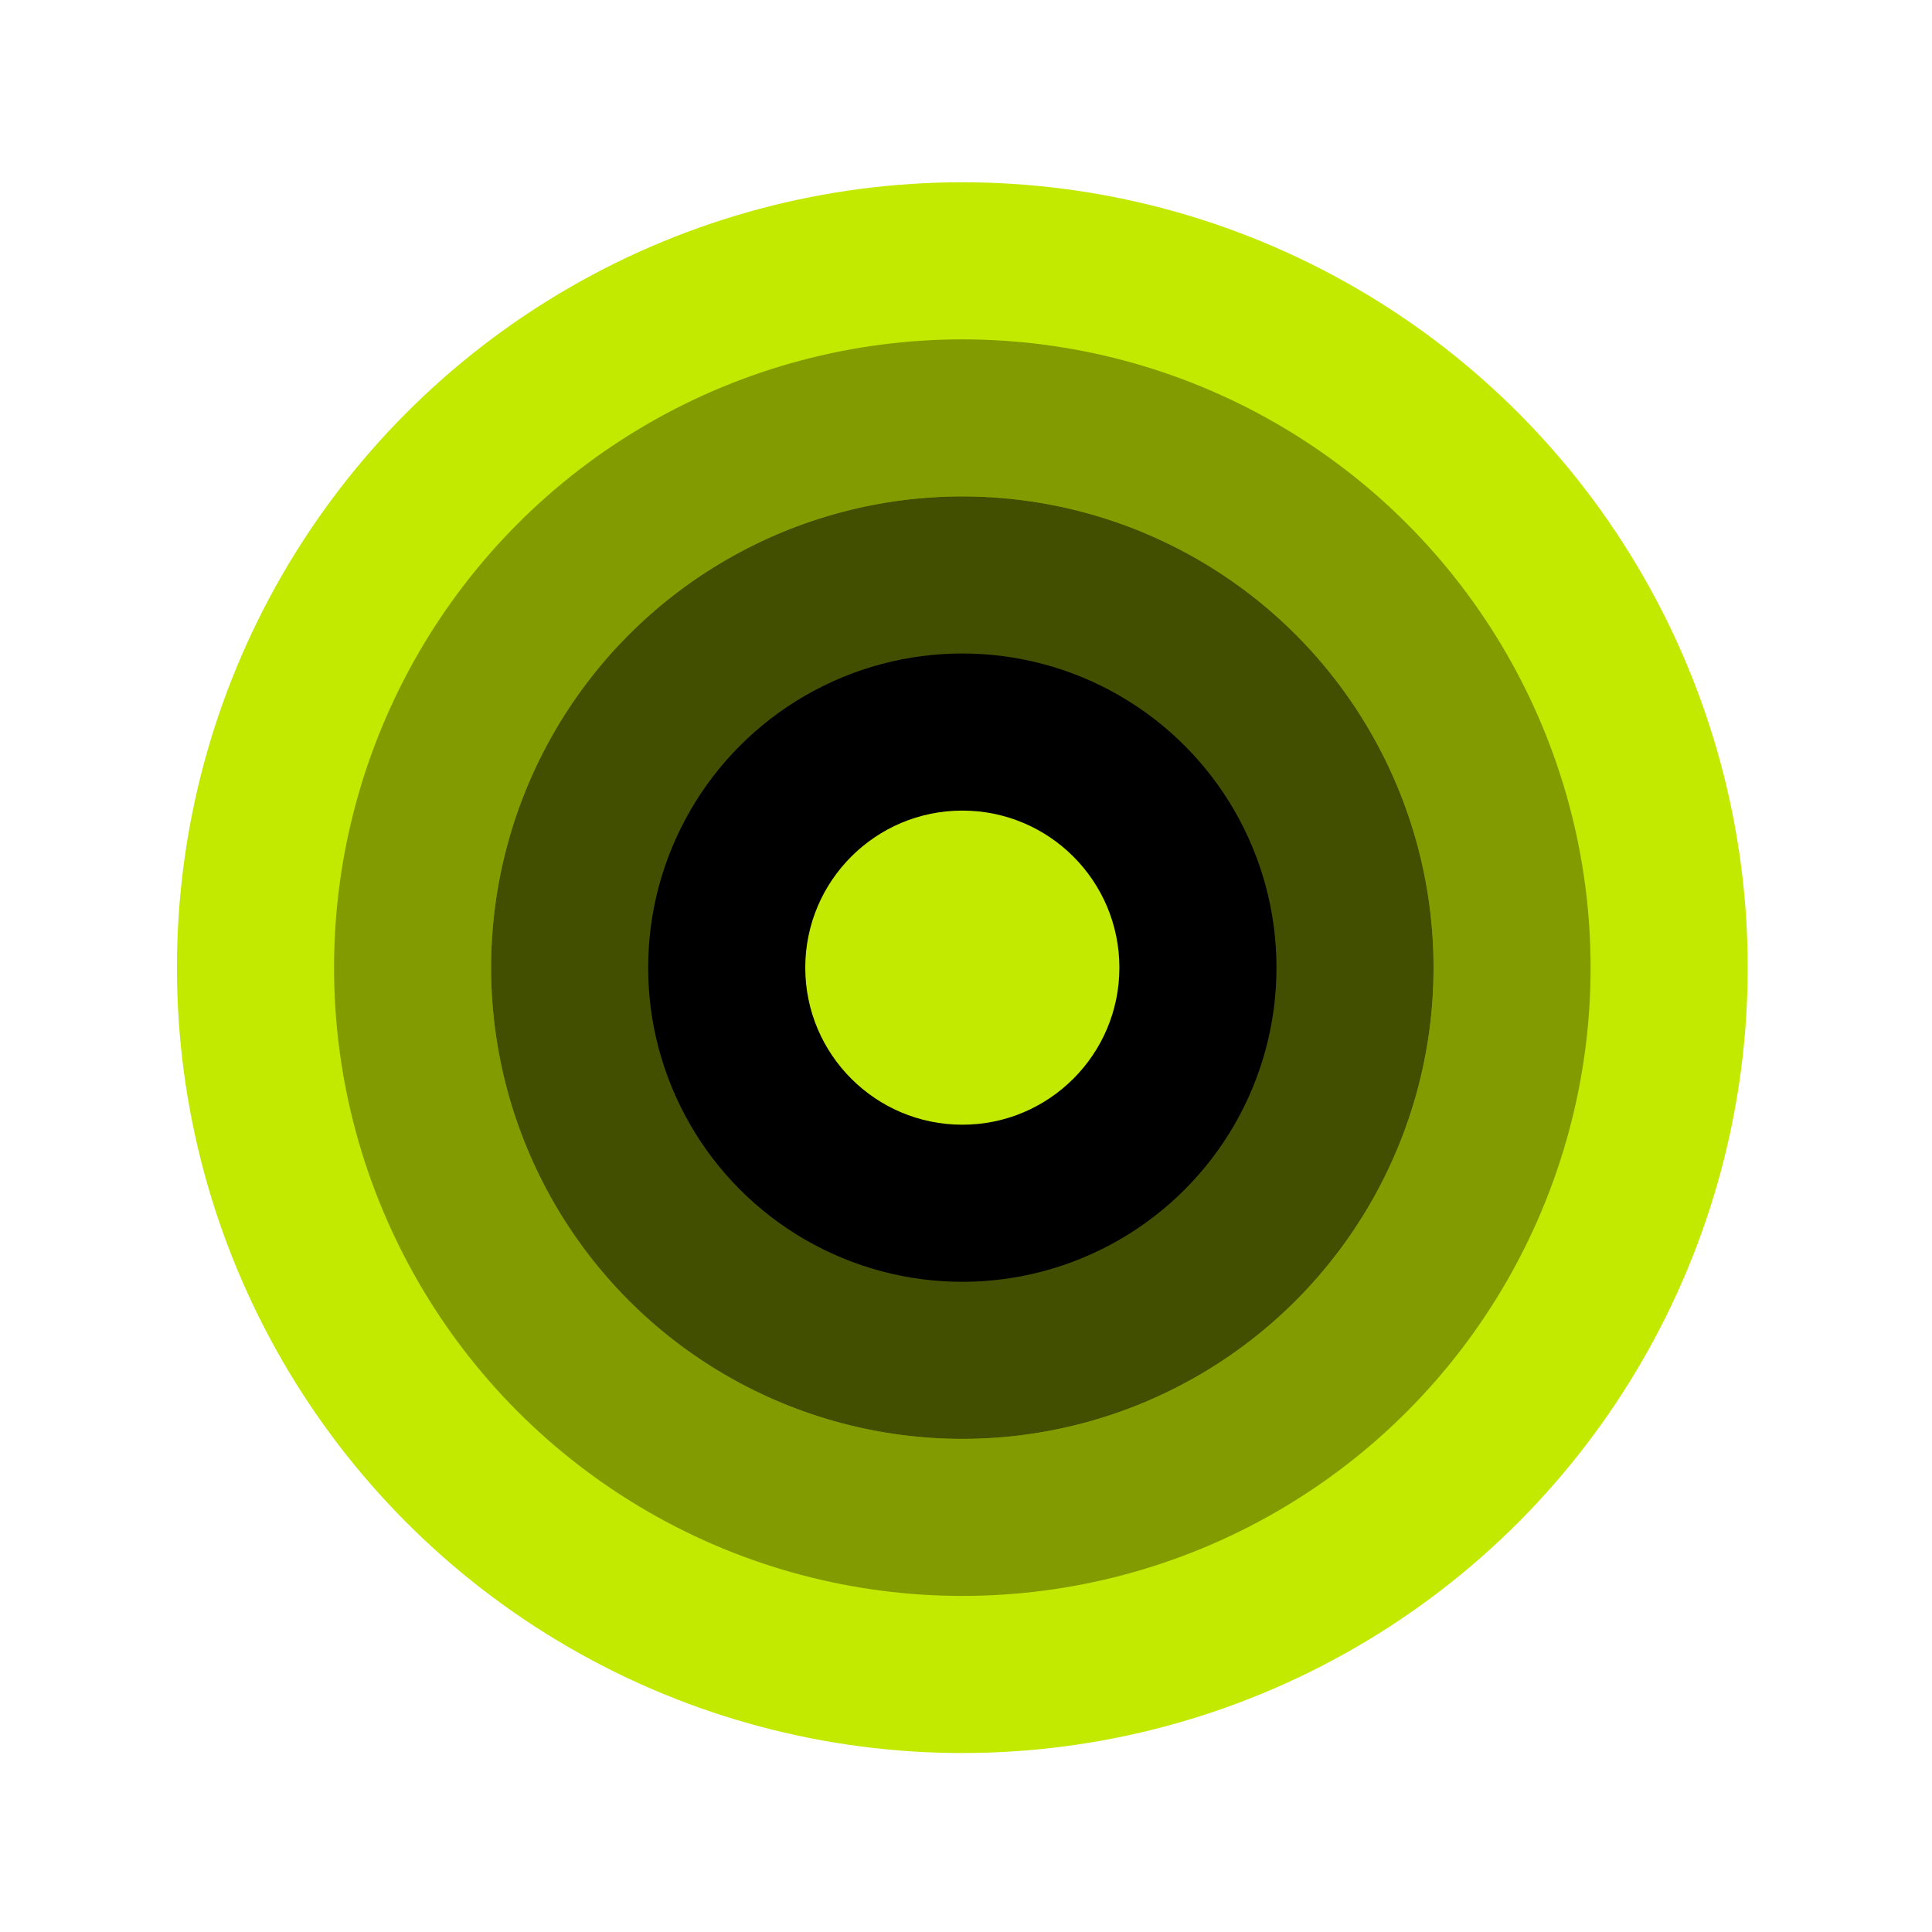 <svg width="41" height="41" viewBox="0 0 41 41" fill="none" xmlns="http://www.w3.org/2000/svg">
<circle cx="20.422" cy="20.535" r="16.667" fill="#C2E900"/>
<circle cx="20.422" cy="20.535" r="13.333" fill="#C2E900"/>
<circle cx="20.422" cy="20.535" r="13.333" fill="black" fill-opacity="0.33"/>
<circle cx="20.422" cy="20.535" r="10" fill="#C2E900"/>
<circle cx="20.422" cy="20.535" r="10" fill="black" fill-opacity="0.66"/>
<circle cx="20.422" cy="20.535" r="6.667" fill="black"/>
<circle cx="20.422" cy="20.535" r="3.333" fill="#C2E900"/>
</svg>
